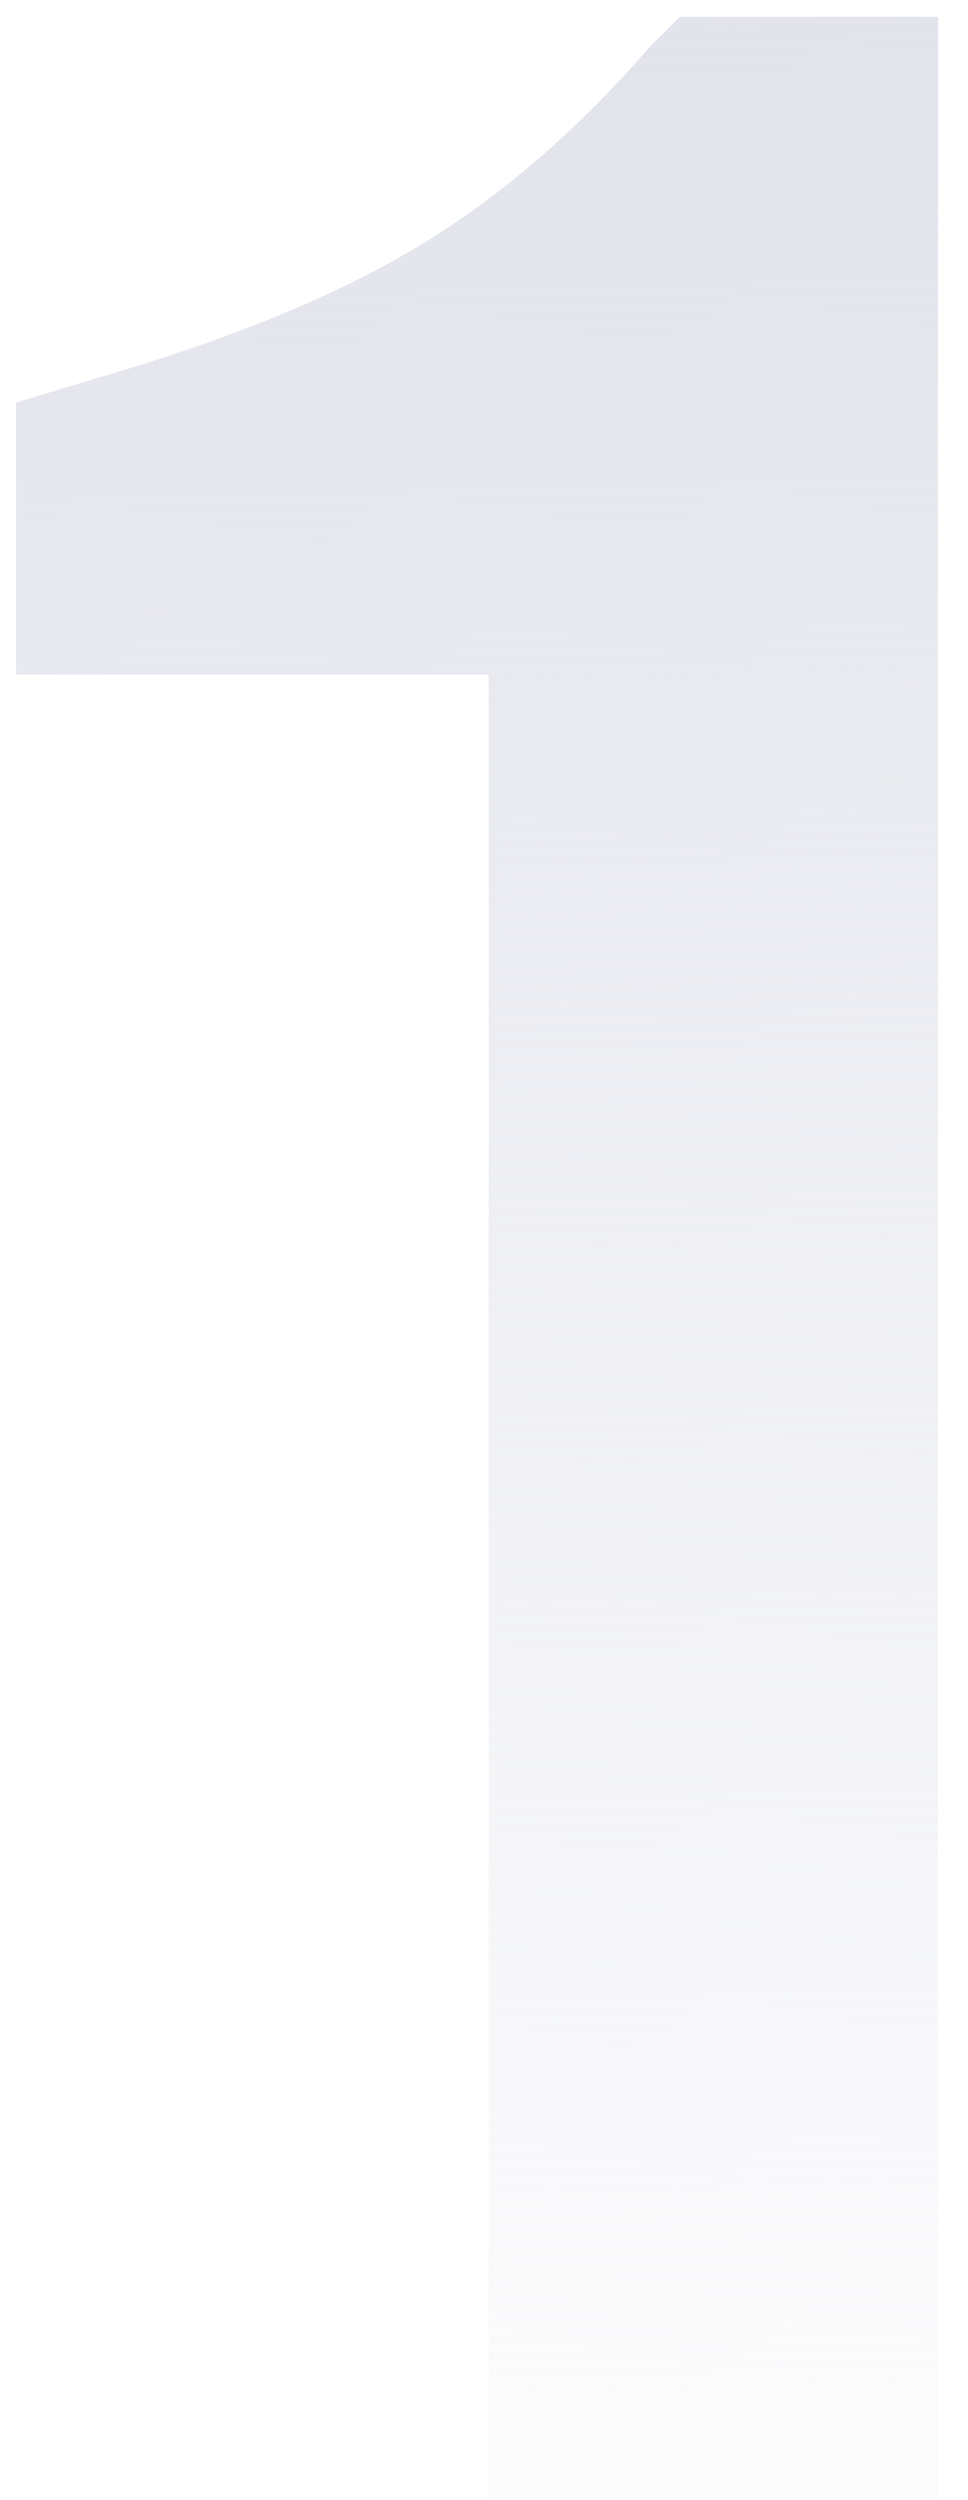 <svg width="31" height="80" viewBox="0 0 31 80" fill="none" xmlns="http://www.w3.org/2000/svg">
<path d="M30.04 0.539V80H15.65V21.585H0.51V12.887L2.98 12.136C7.203 10.919 10.639 9.523 13.288 7.948C15.937 6.373 18.442 4.226 20.805 1.505L21.771 0.539H30.04Z" fill="url(#paint0_linear_3185_15375)"/>
<defs>
<linearGradient id="paint0_linear_3185_15375" x1="43.574" y1="-37" x2="46.644" y2="88.842" gradientUnits="userSpaceOnUse">
<stop stop-color="#D6D8E3"/>
<stop offset="1" stop-color="#D6D8E3" stop-opacity="0"/>
</linearGradient>
</defs>
</svg>
